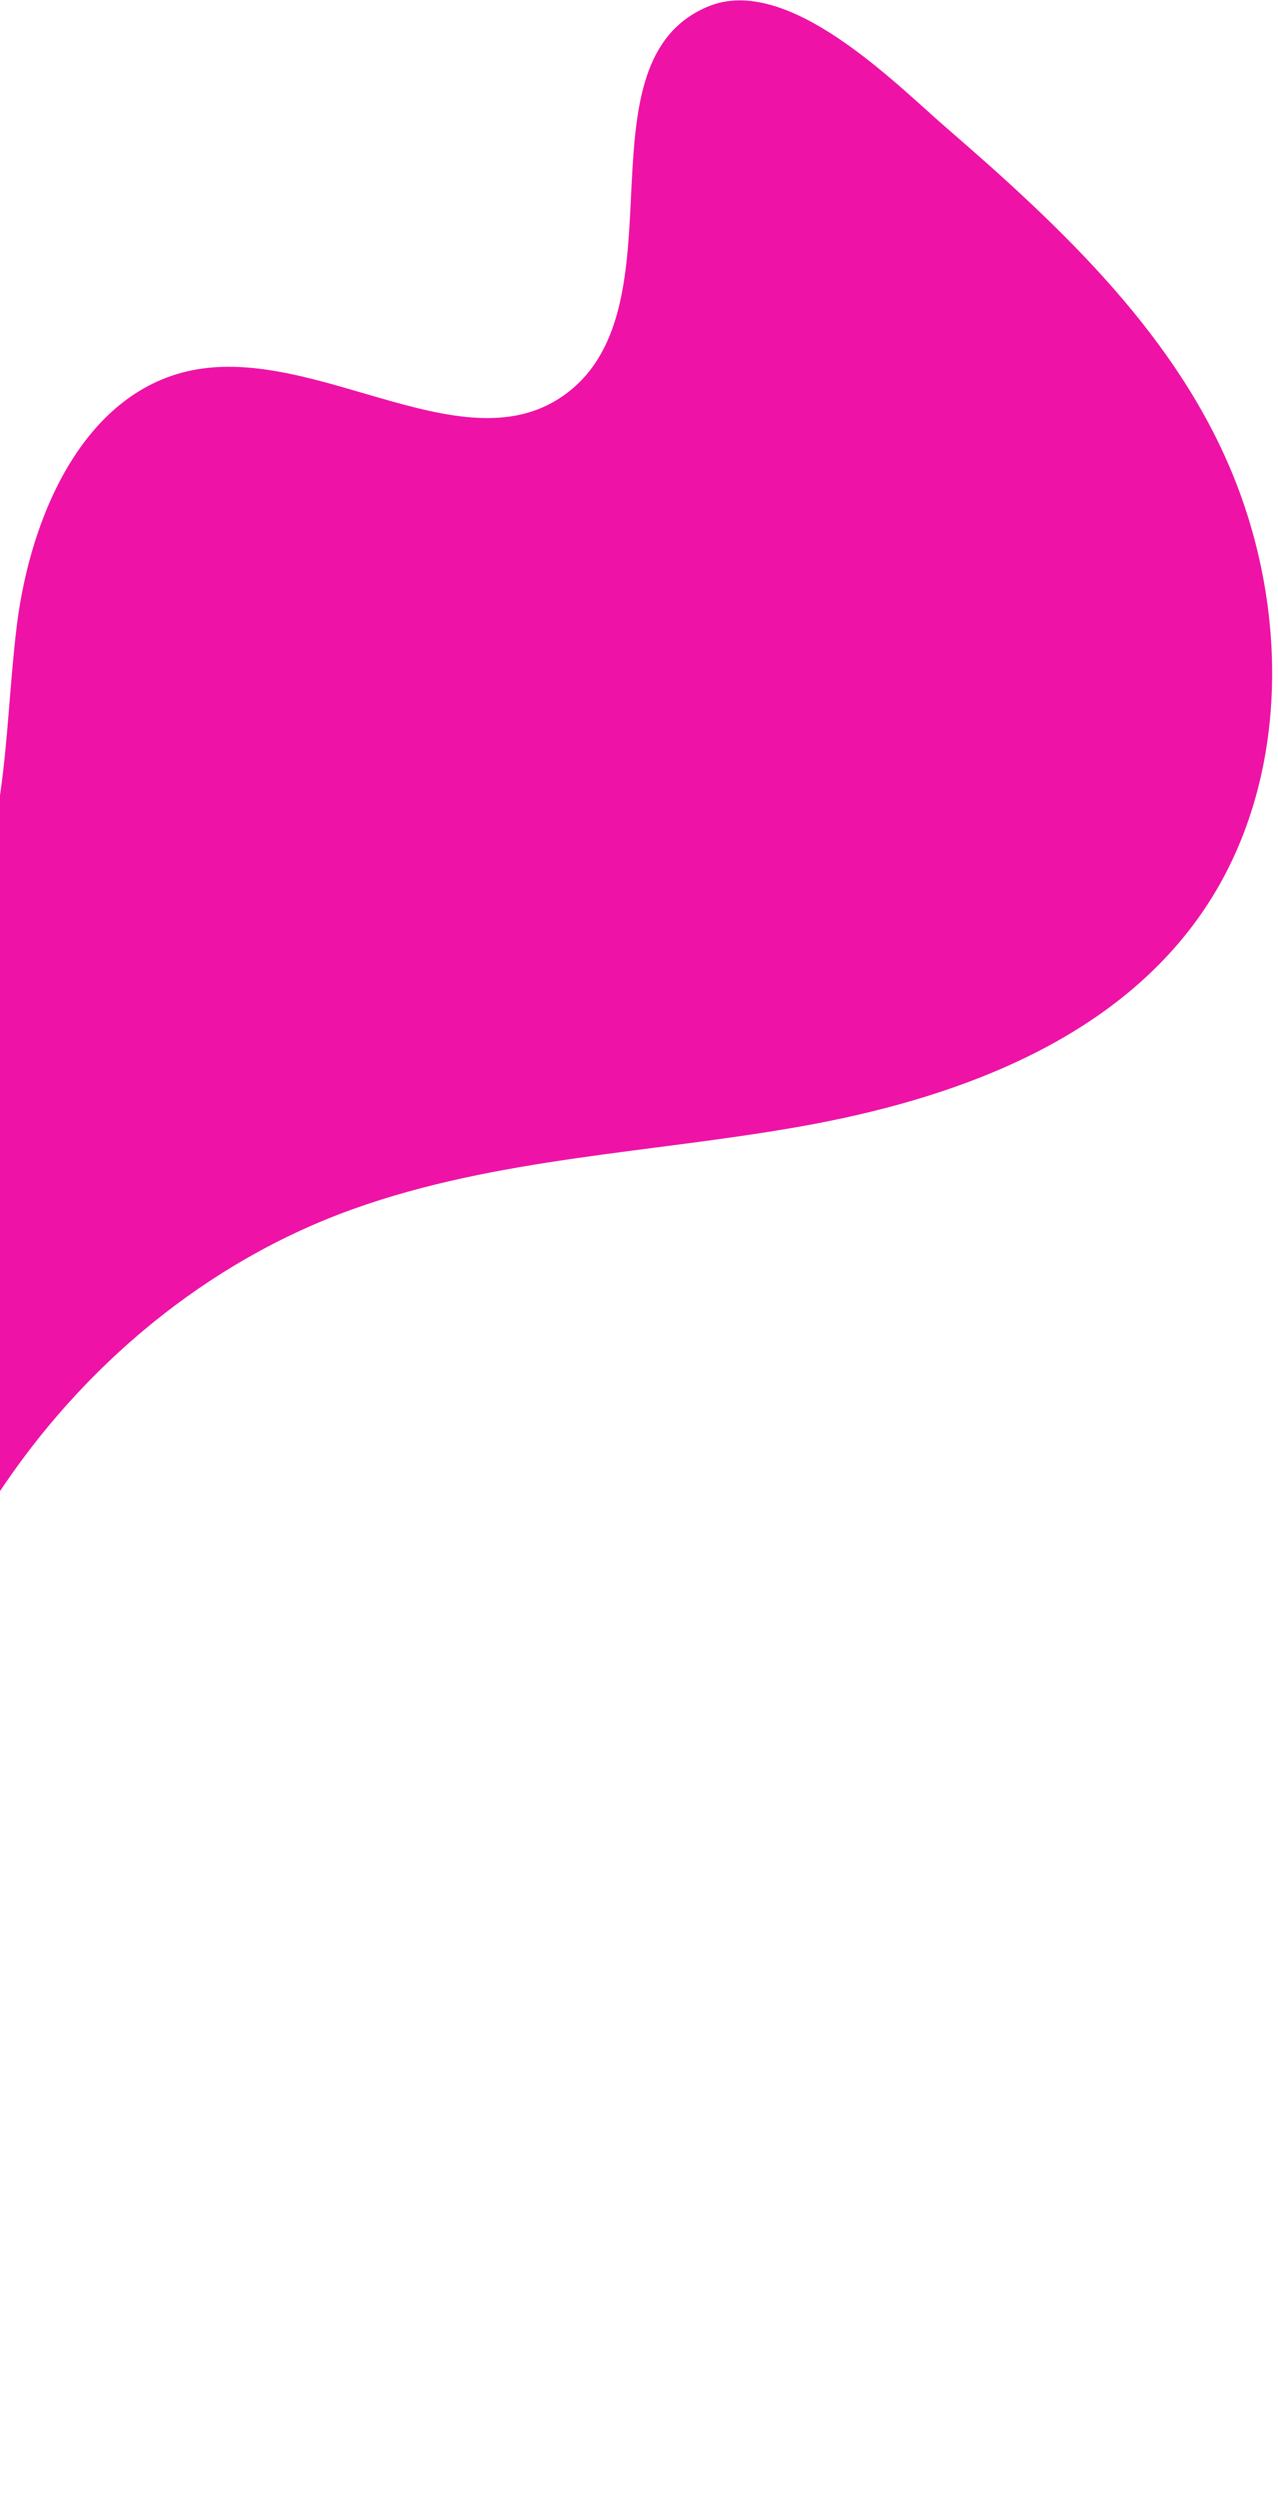 <?xml version="1.0" encoding="UTF-8"?> <svg xmlns="http://www.w3.org/2000/svg" width="205" height="401" viewBox="0 0 205 401" fill="none"><path d="M151.835 20.521C170.516 36.675 189.108 54.147 198.162 77.159C207.216 100.171 206.42 127.969 191.773 147.842C177.344 167.468 152.484 176.393 128.503 180.661C104.523 184.929 79.703 185.686 56.764 193.878C9.57 210.721 -23.357 261.033 -19.908 311.019C-18.878 325.955 -14.963 340.659 -15.051 355.631C-15.138 370.604 -20.235 386.779 -32.875 394.805C-44.587 402.248 -59.674 400.97 -73.363 398.646C-101.899 393.797 -130.394 385.312 -154.123 368.729C-177.851 352.147 -196.382 326.57 -199.511 297.788C-202.784 267.808 -188.806 237.486 -166.662 217.005C-144.519 196.524 -115.102 185.205 -85.282 180.736C-57.17 176.518 -23.687 175.484 -8.158 151.687C1.484 136.888 0.535 117.913 2.693 100.38C4.851 82.848 13.321 63.063 30.614 59.43C51.315 55.112 75.621 76.003 91.785 62.371C109.234 47.657 92.519 9.856 113.547 1.058C126.399 -4.317 143.71 13.501 151.835 20.521Z" fill="#EF12A6"></path></svg> 